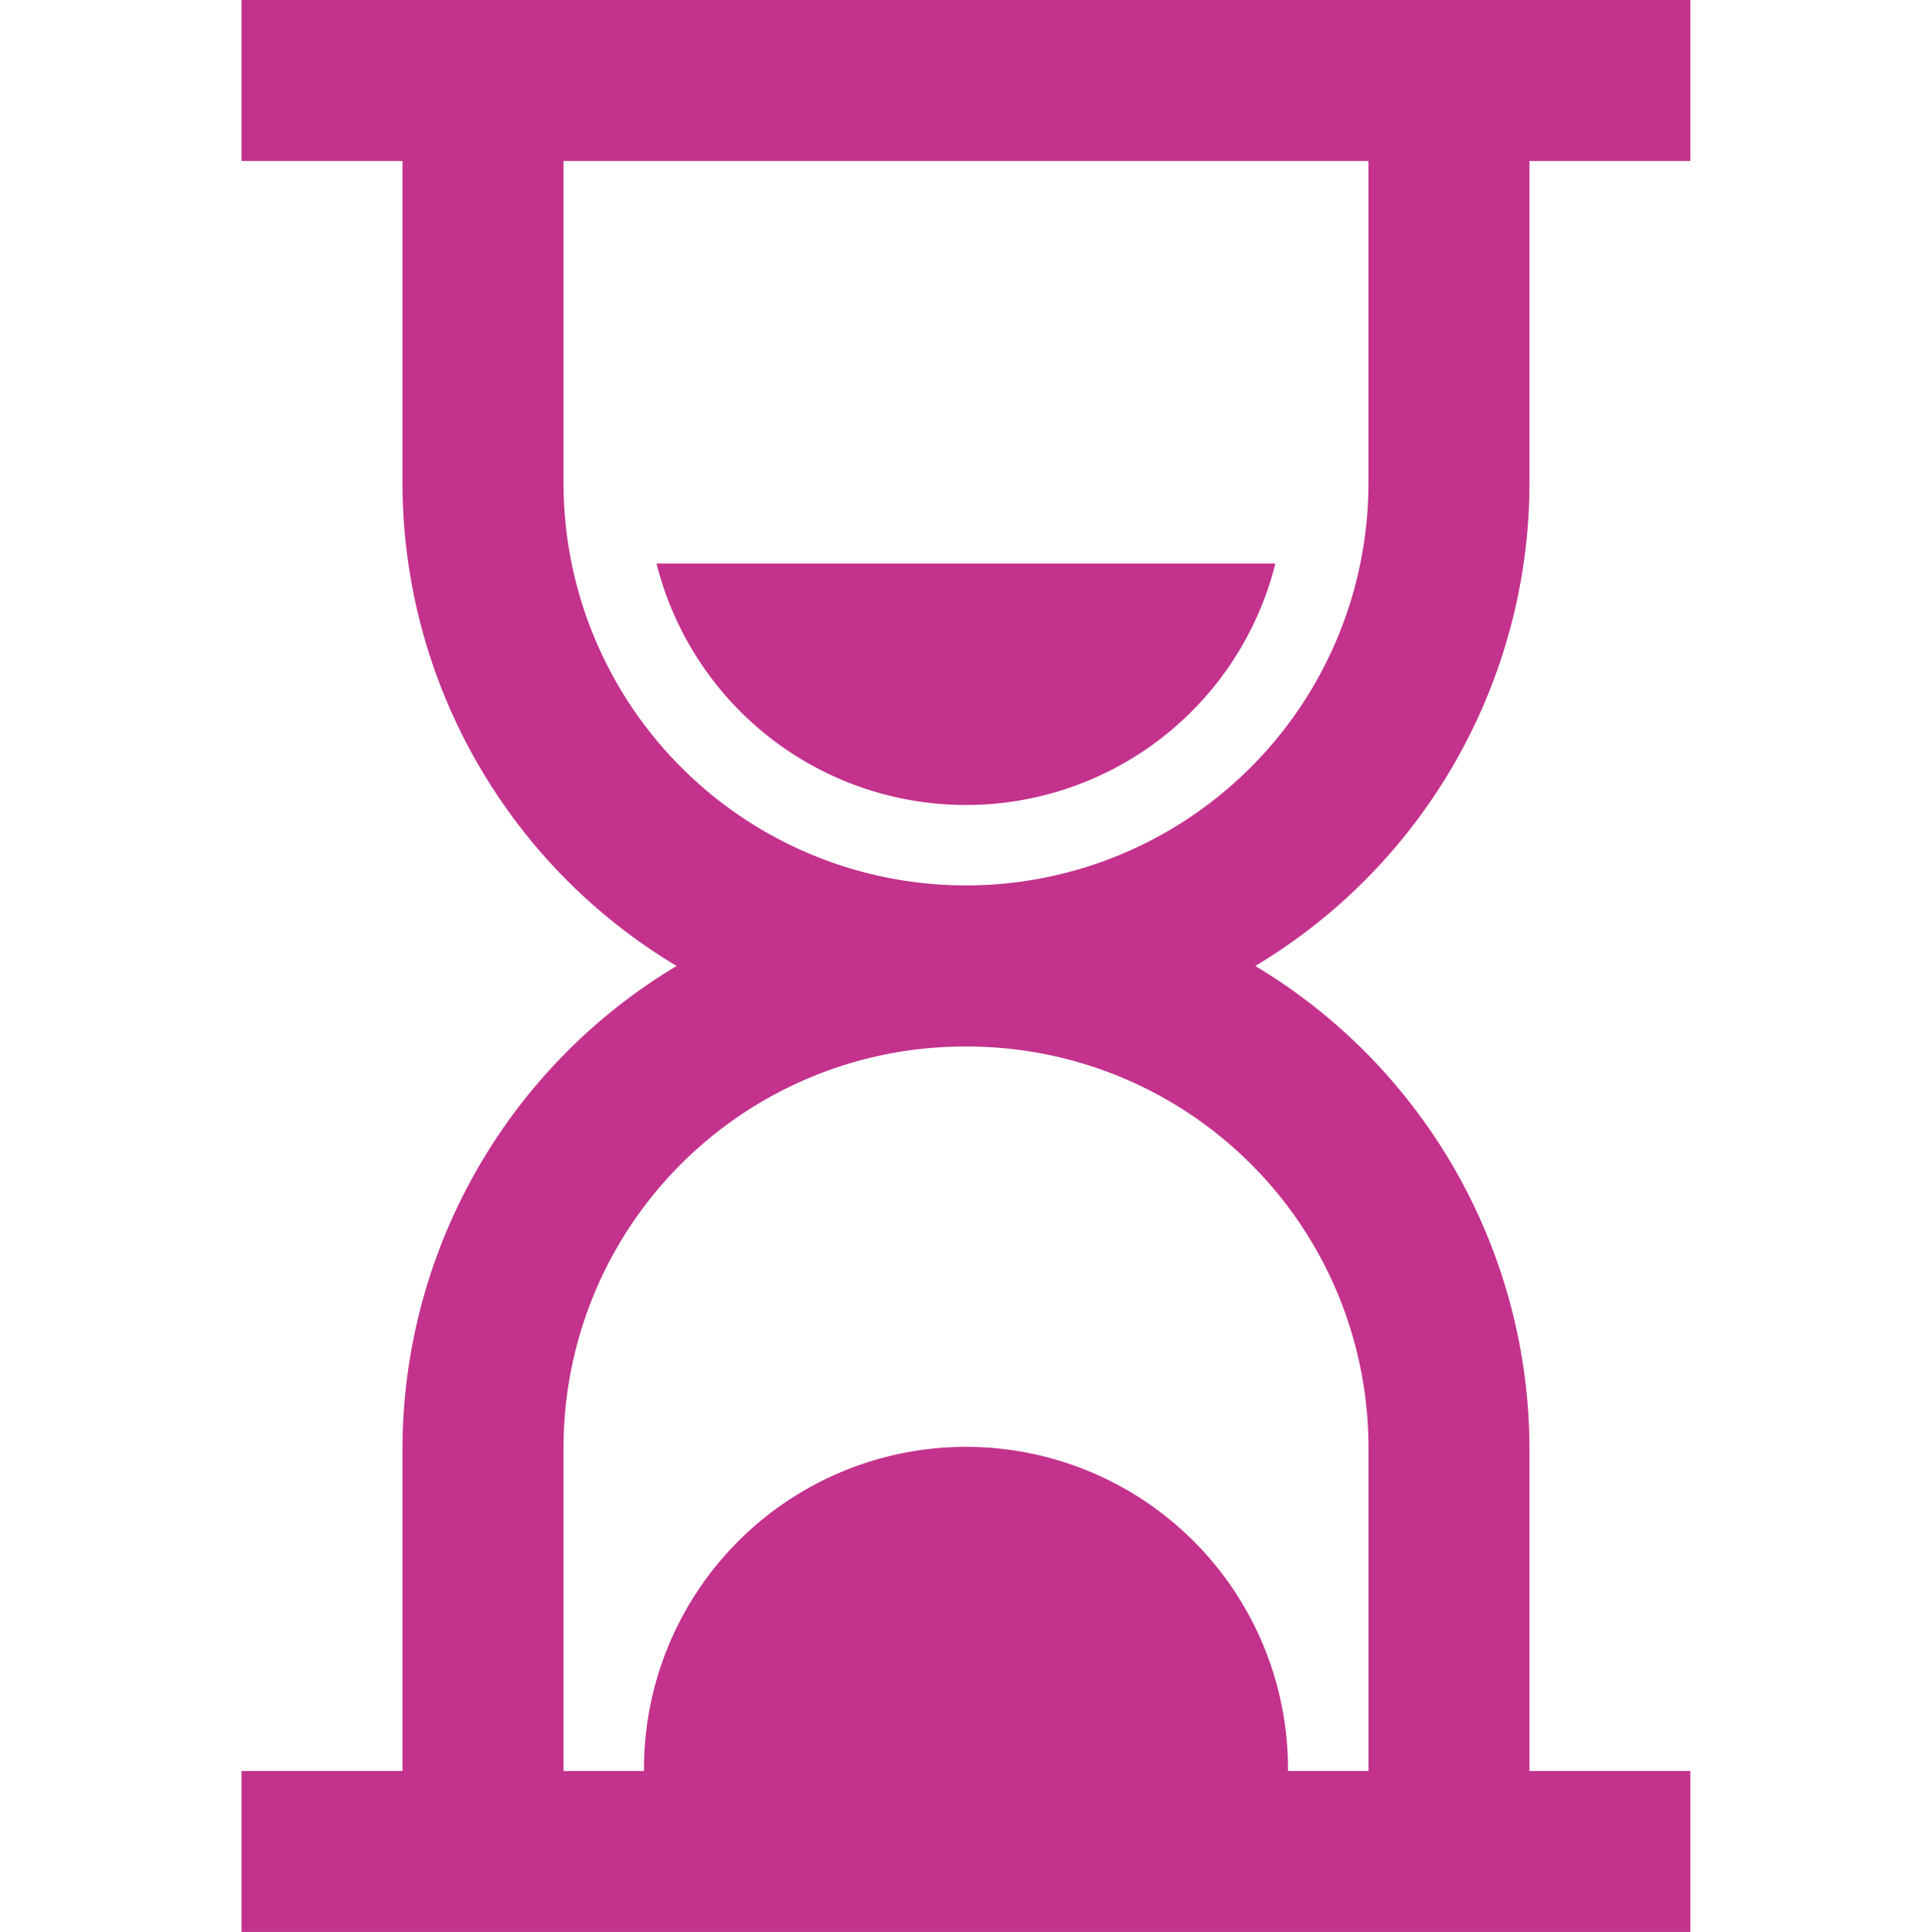 <svg xmlns="http://www.w3.org/2000/svg" id="Icon" width="135" height="135.485" viewBox="0 0 135 135.485"><rect id="Area" width="135" height="135" transform="translate(0 0.486)" fill="#c3328d" opacity="0"></rect><g id="Icon-2" data-name="Icon" transform="translate(16.935 0)"><path id="_395bf191-c3ee-40aa-8561-bcf4845b546f" data-name="395bf191-c3ee-40aa-8561-bcf4845b546f" d="M5.833,3.333V14.625H17.125V37.2A39.515,39.515,0,0,0,36.35,71.074a39.532,39.532,0,0,0-19.225,33.871V127.53H5.833v11.286H107.445V127.53H96.159V104.945A39.538,39.538,0,0,0,76.928,71.074,39.521,39.521,0,0,0,96.159,37.2V14.625h11.286V3.333ZM28.418,14.625H84.867V37.2a28.224,28.224,0,1,1-56.449,0Zm6.523,28.228a22.371,22.371,0,0,0,43.4,0Zm21.7,33.871a28.139,28.139,0,0,1,28.228,28.221V127.53H79.224a22.582,22.582,0,1,0-45.163,0H28.418V104.945A28.133,28.133,0,0,1,56.639,76.724Z" transform="translate(-5.833 -3.333)" fill="#c3328d"></path></g></svg>